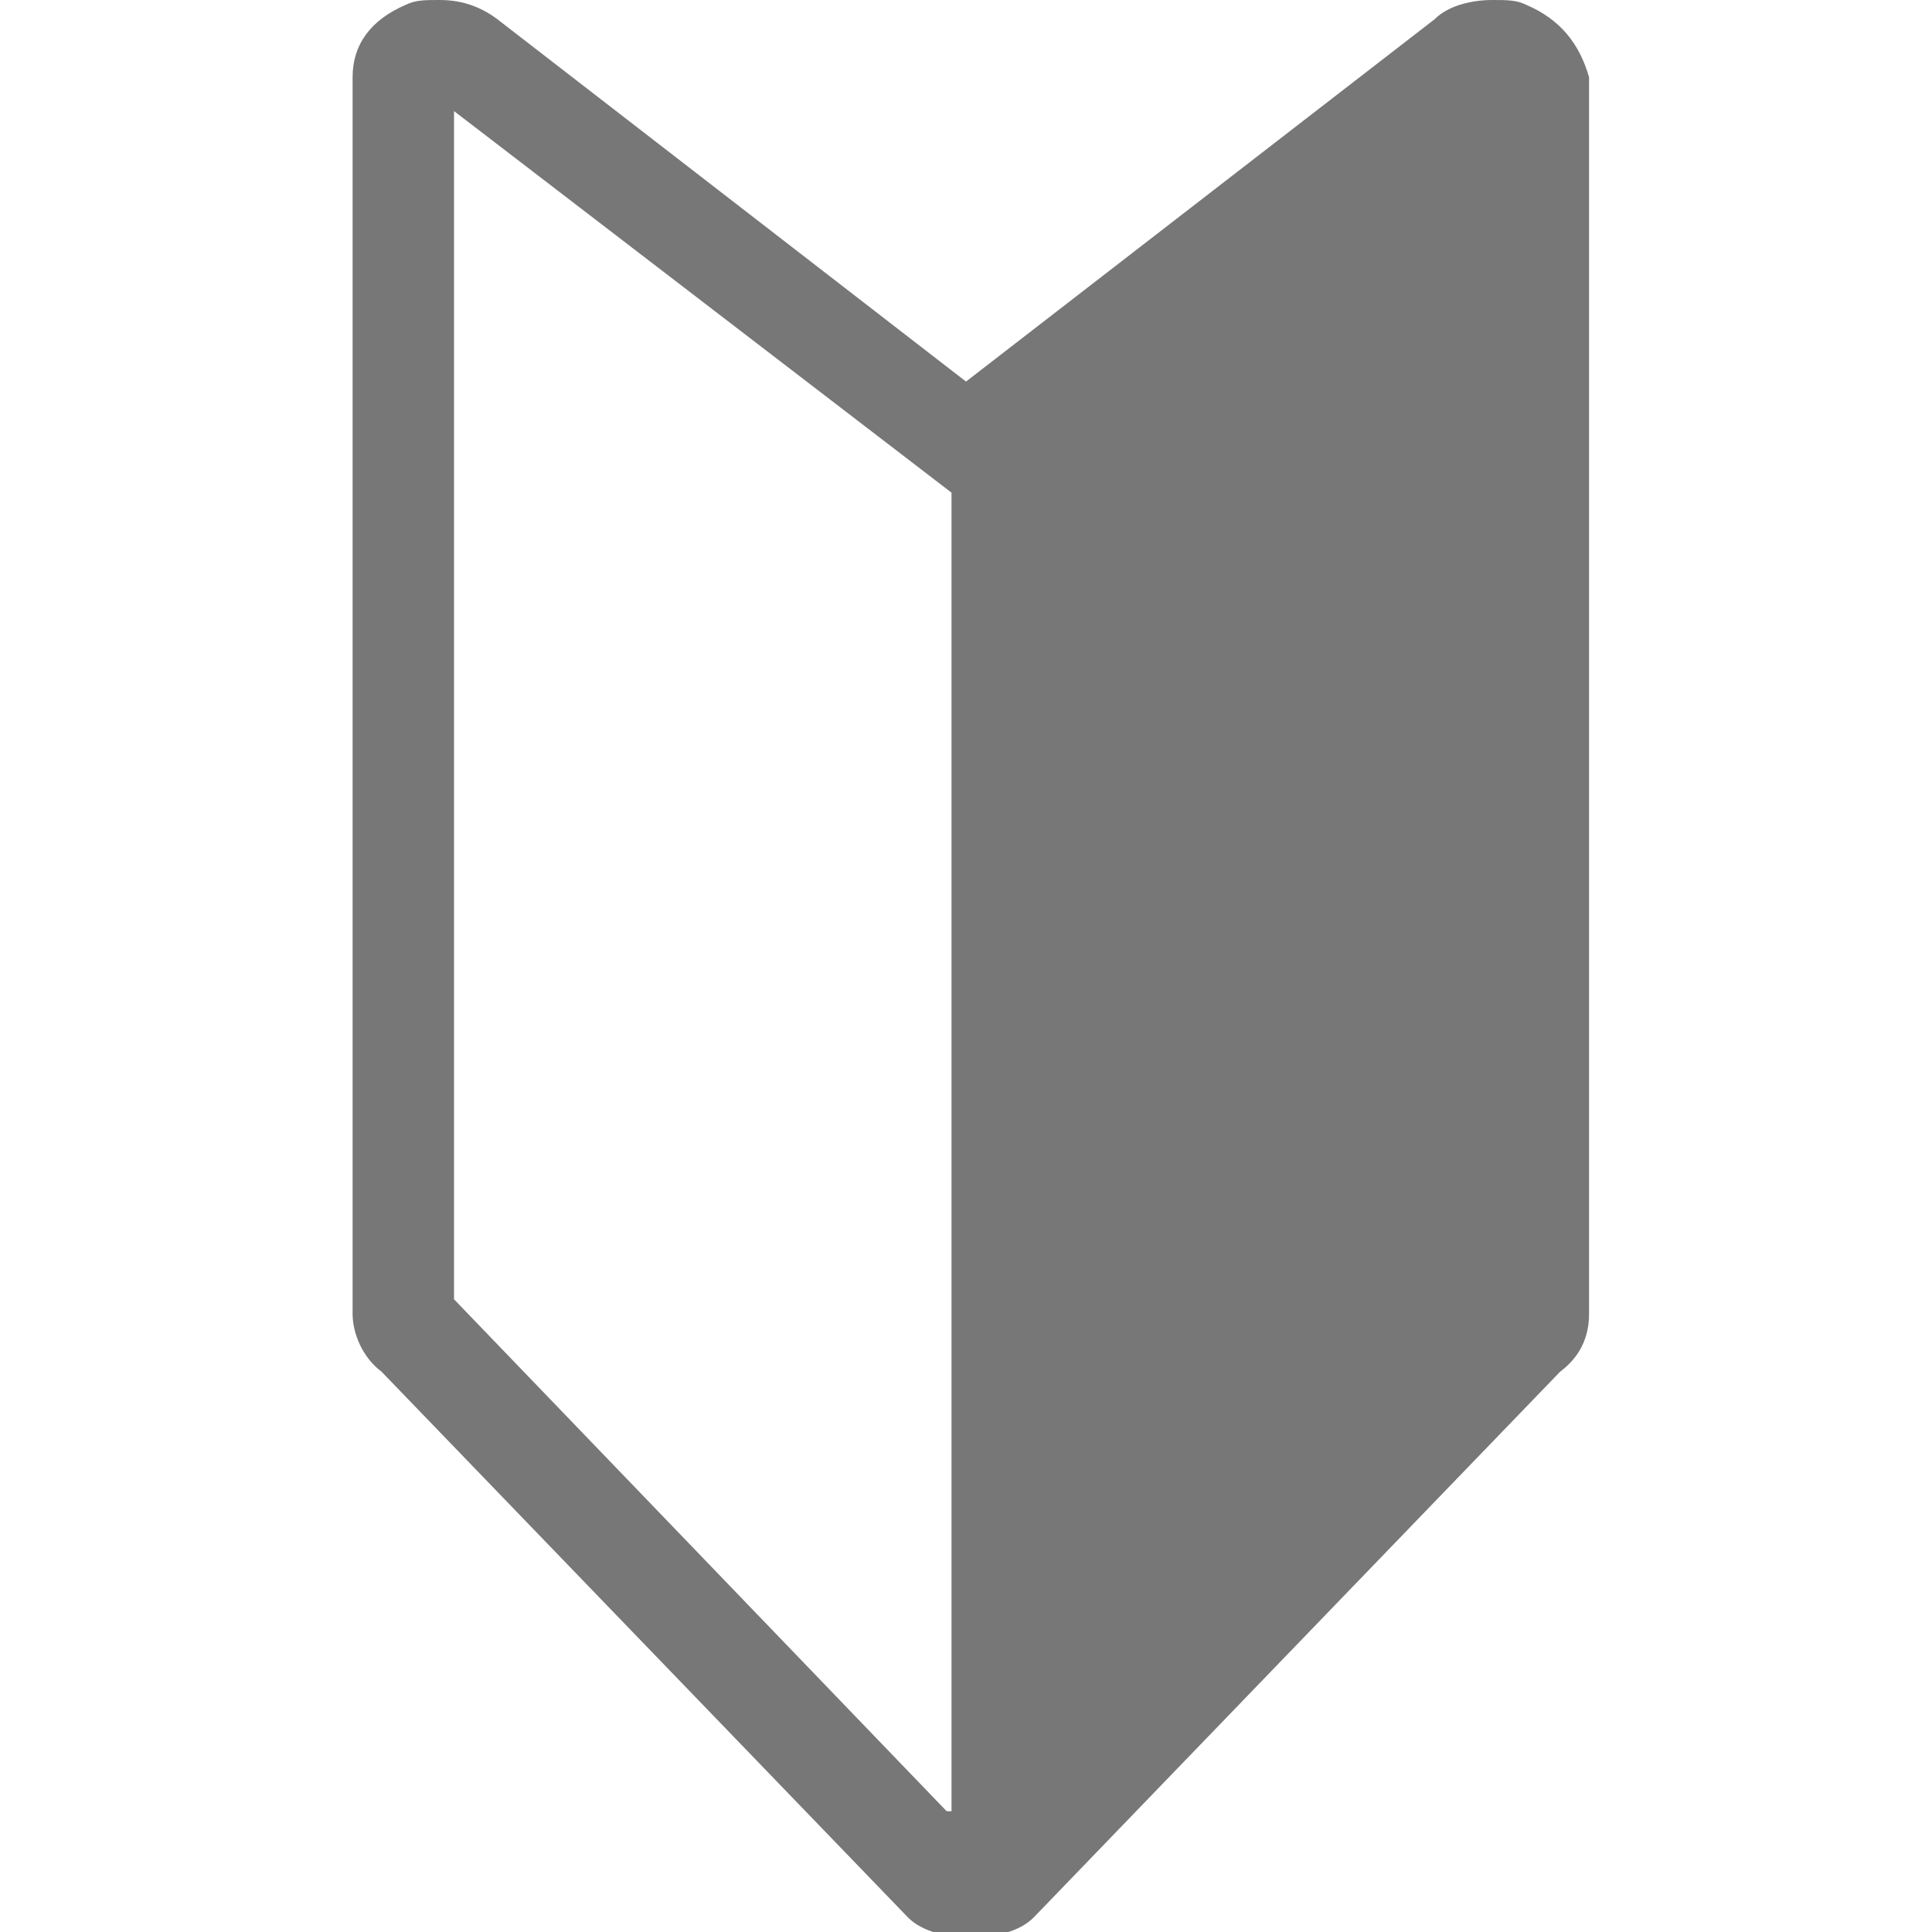 <?xml version="1.0" encoding="utf-8"?>
<!-- Generator: Adobe Illustrator 27.9.1, SVG Export Plug-In . SVG Version: 6.00 Build 0)  -->
<svg version="1.1" id="contents" xmlns="http://www.w3.org/2000/svg" xmlns:xlink="http://www.w3.org/1999/xlink" x="0px" y="0px"
	 viewBox="0 0 40 40" style="enable-background:new 0 0 40 40;" xml:space="preserve">
<style type="text/css">
	.st0{fill:#777777;}
</style>
<path class="st0" d="M31.6,0.1C31.4,0,31.2,0,30.9,0c-0.4,0-0.9,0.1-1.2,0.4L20,7.9l-9.7-7.5C9.9,0.1,9.5,0,9.1,0
	C8.8,0,8.6,0,8.4,0.1C7.7,0.4,7.3,0.9,7.3,1.6v25.6c0,0.4,0.2,0.9,0.6,1.2l10.9,11.3c0.3,0.3,0.8,0.4,1.2,0.4c0,0,0,0,0.1,0
	c0,0,0,0,0.1,0c0.4,0,0.9-0.1,1.2-0.4l10.9-11.3c0.4-0.3,0.6-0.7,0.6-1.2V1.6C32.7,0.9,32.3,0.4,31.6,0.1z M19.6,37.5L9.4,26.9V2.3
	l10.3,7.9V37.5z"/>
</svg>

